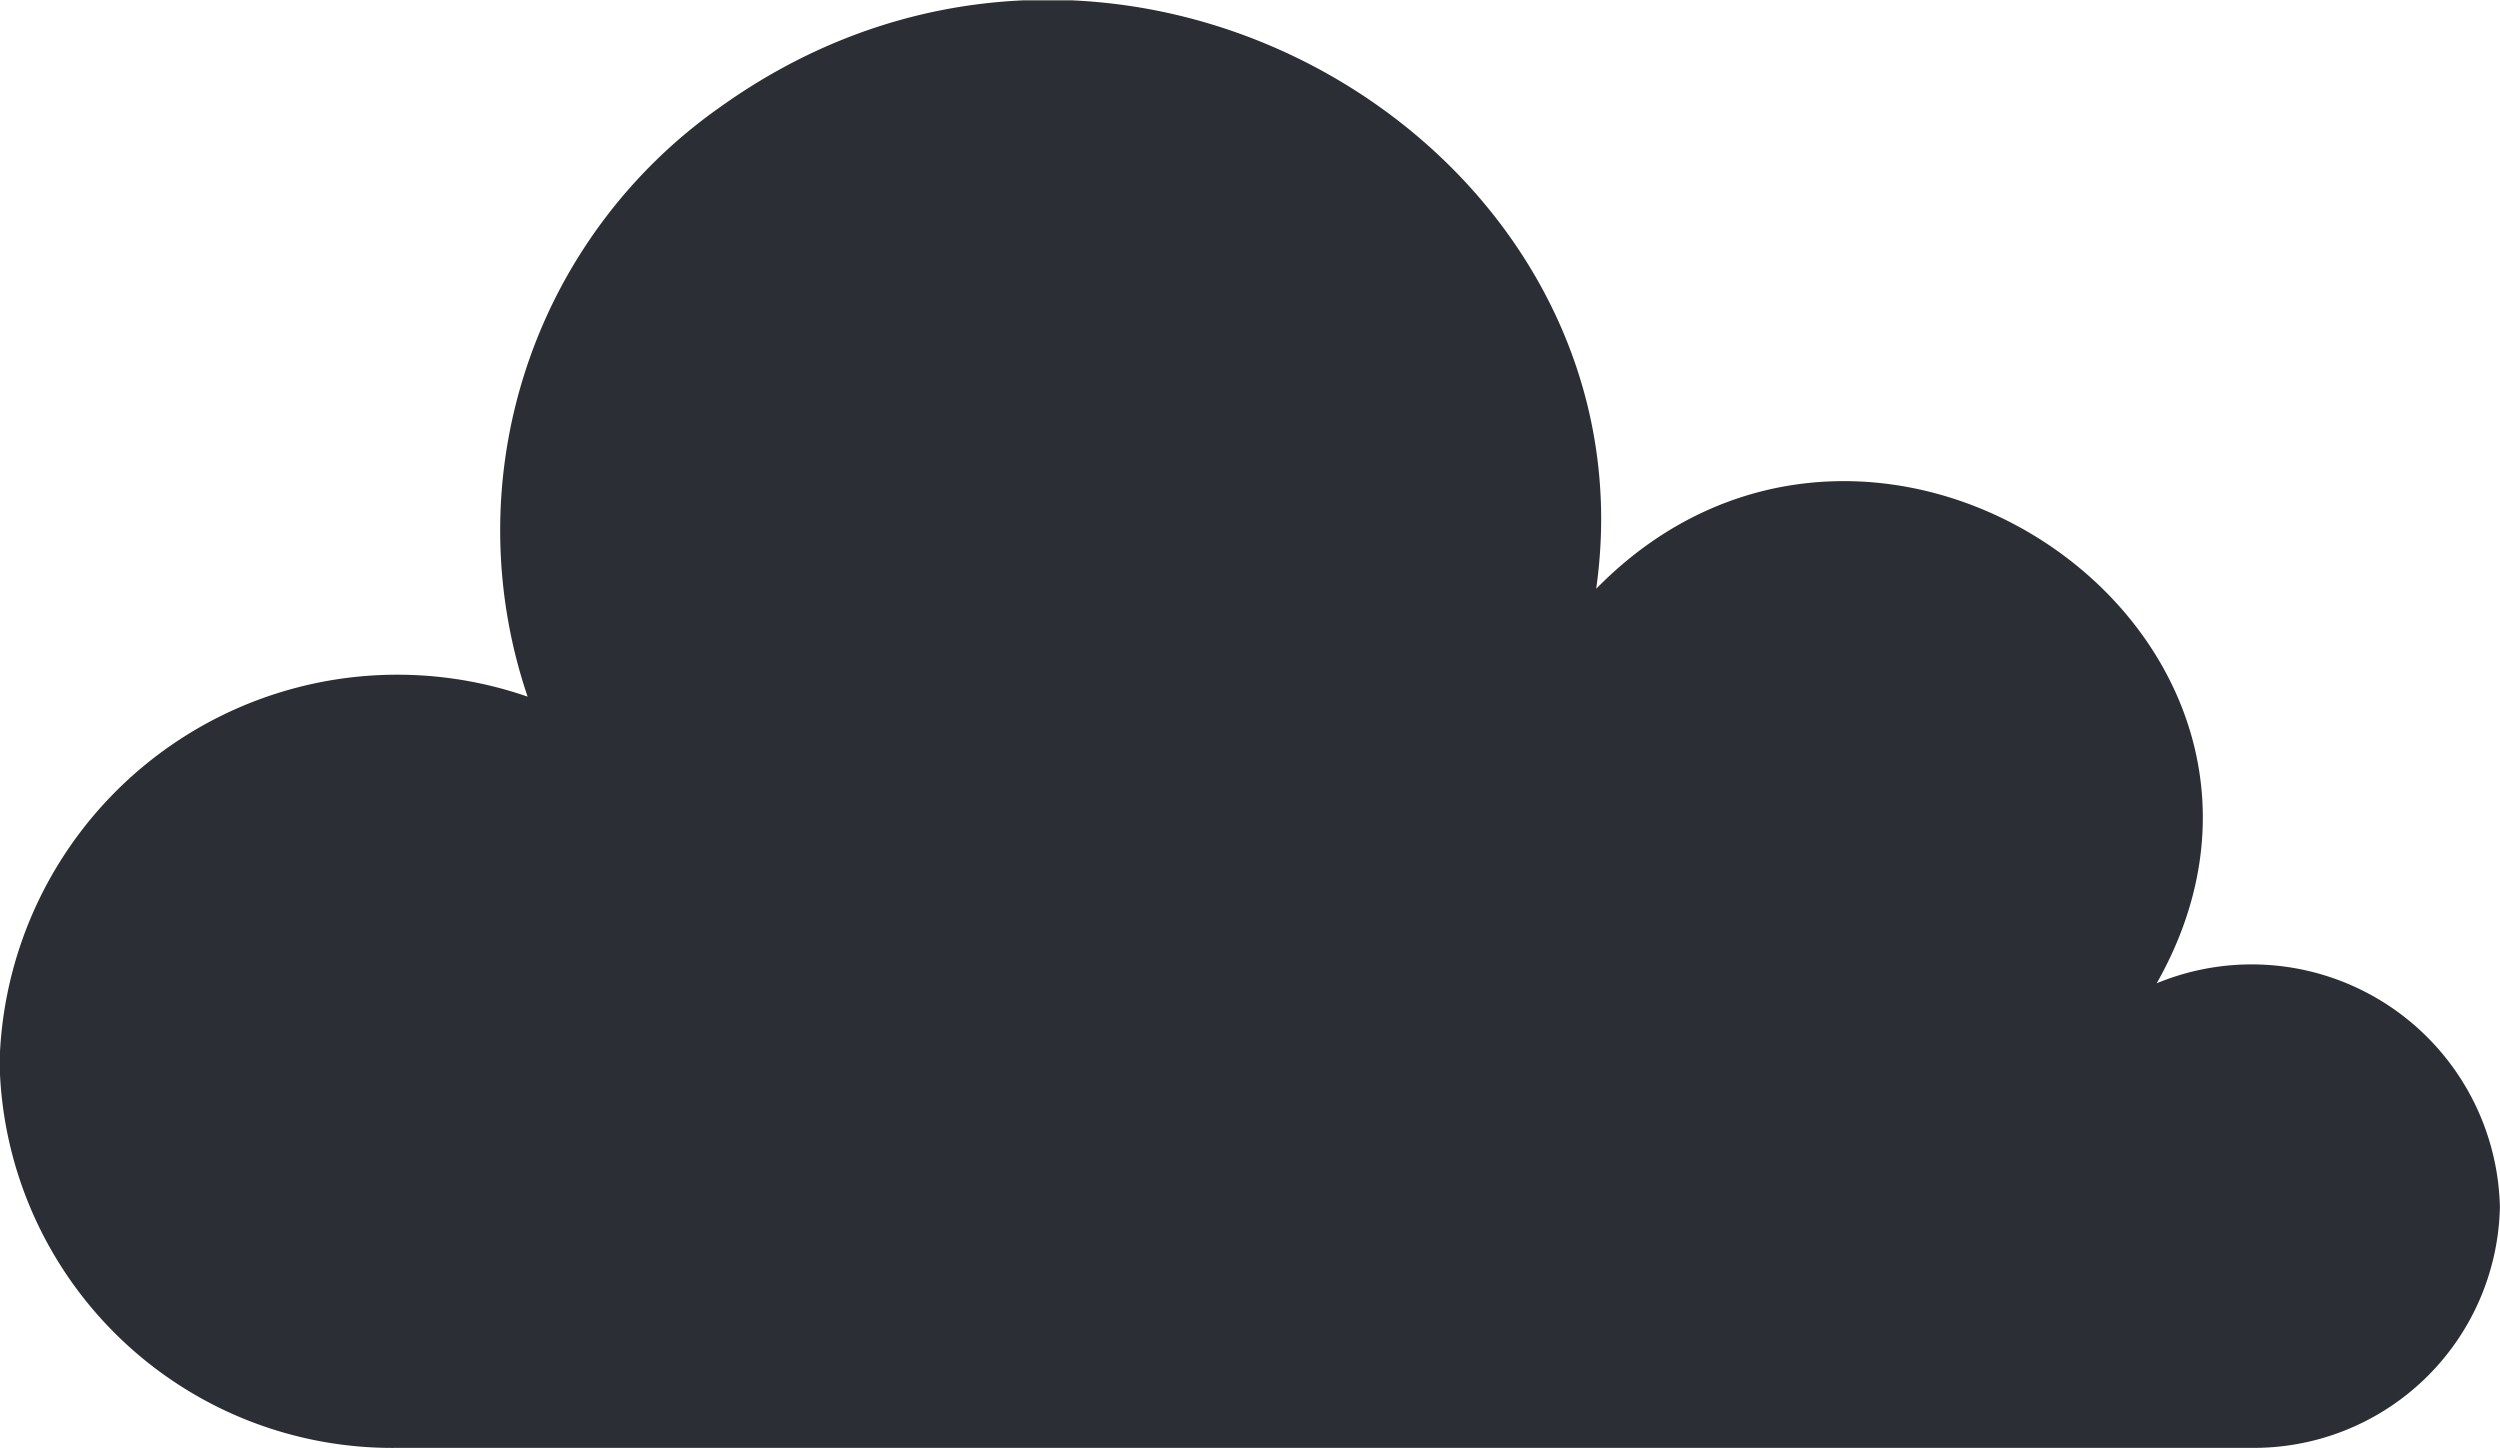<svg xmlns="http://www.w3.org/2000/svg" xmlns:xlink="http://www.w3.org/1999/xlink" width="24.388" height="14.125" viewBox="0 0 24.388 14.125">
  <defs>
    <clipPath id="clip-path">
      <path id="Path_18925" data-name="Path 18925" d="M0,8.622H24.388V-5.5H0Z" transform="translate(0 5.503)" fill="none"/>
    </clipPath>
  </defs>
  <g id="Group_14986" data-name="Group 14986" transform="translate(-774 -548.503)">
    <g id="Group_14985" data-name="Group 14985">
      <g id="Group_14984" data-name="Group 14984" transform="translate(774 548.503)">
        <g id="Group_14983" data-name="Group 14983" transform="translate(0 0)" clip-path="url(#clip-path)">
          <g id="Group_14982" data-name="Group 14982" transform="translate(0 -0.001)">
            <path id="Path_18924" data-name="Path 18924" d="M12.842,5.857c1.92-3.386-2.744-6.63-5.467-3.85C7.985-2.28,2.728-5.473-1.16-2.7A5.047,5.047,0,0,0-3.049,3.059,3.881,3.881,0,0,0-8.2,6.627a3.831,3.831,0,0,0,3.9,3.76H13.753a2.4,2.4,0,0,0,2.438-2.349,2.422,2.422,0,0,0-3.35-2.182" transform="translate(8.196 3.738)" fill="#2b2e34"/>
          </g>
        </g>
      </g>
    </g>
  </g>
</svg>
